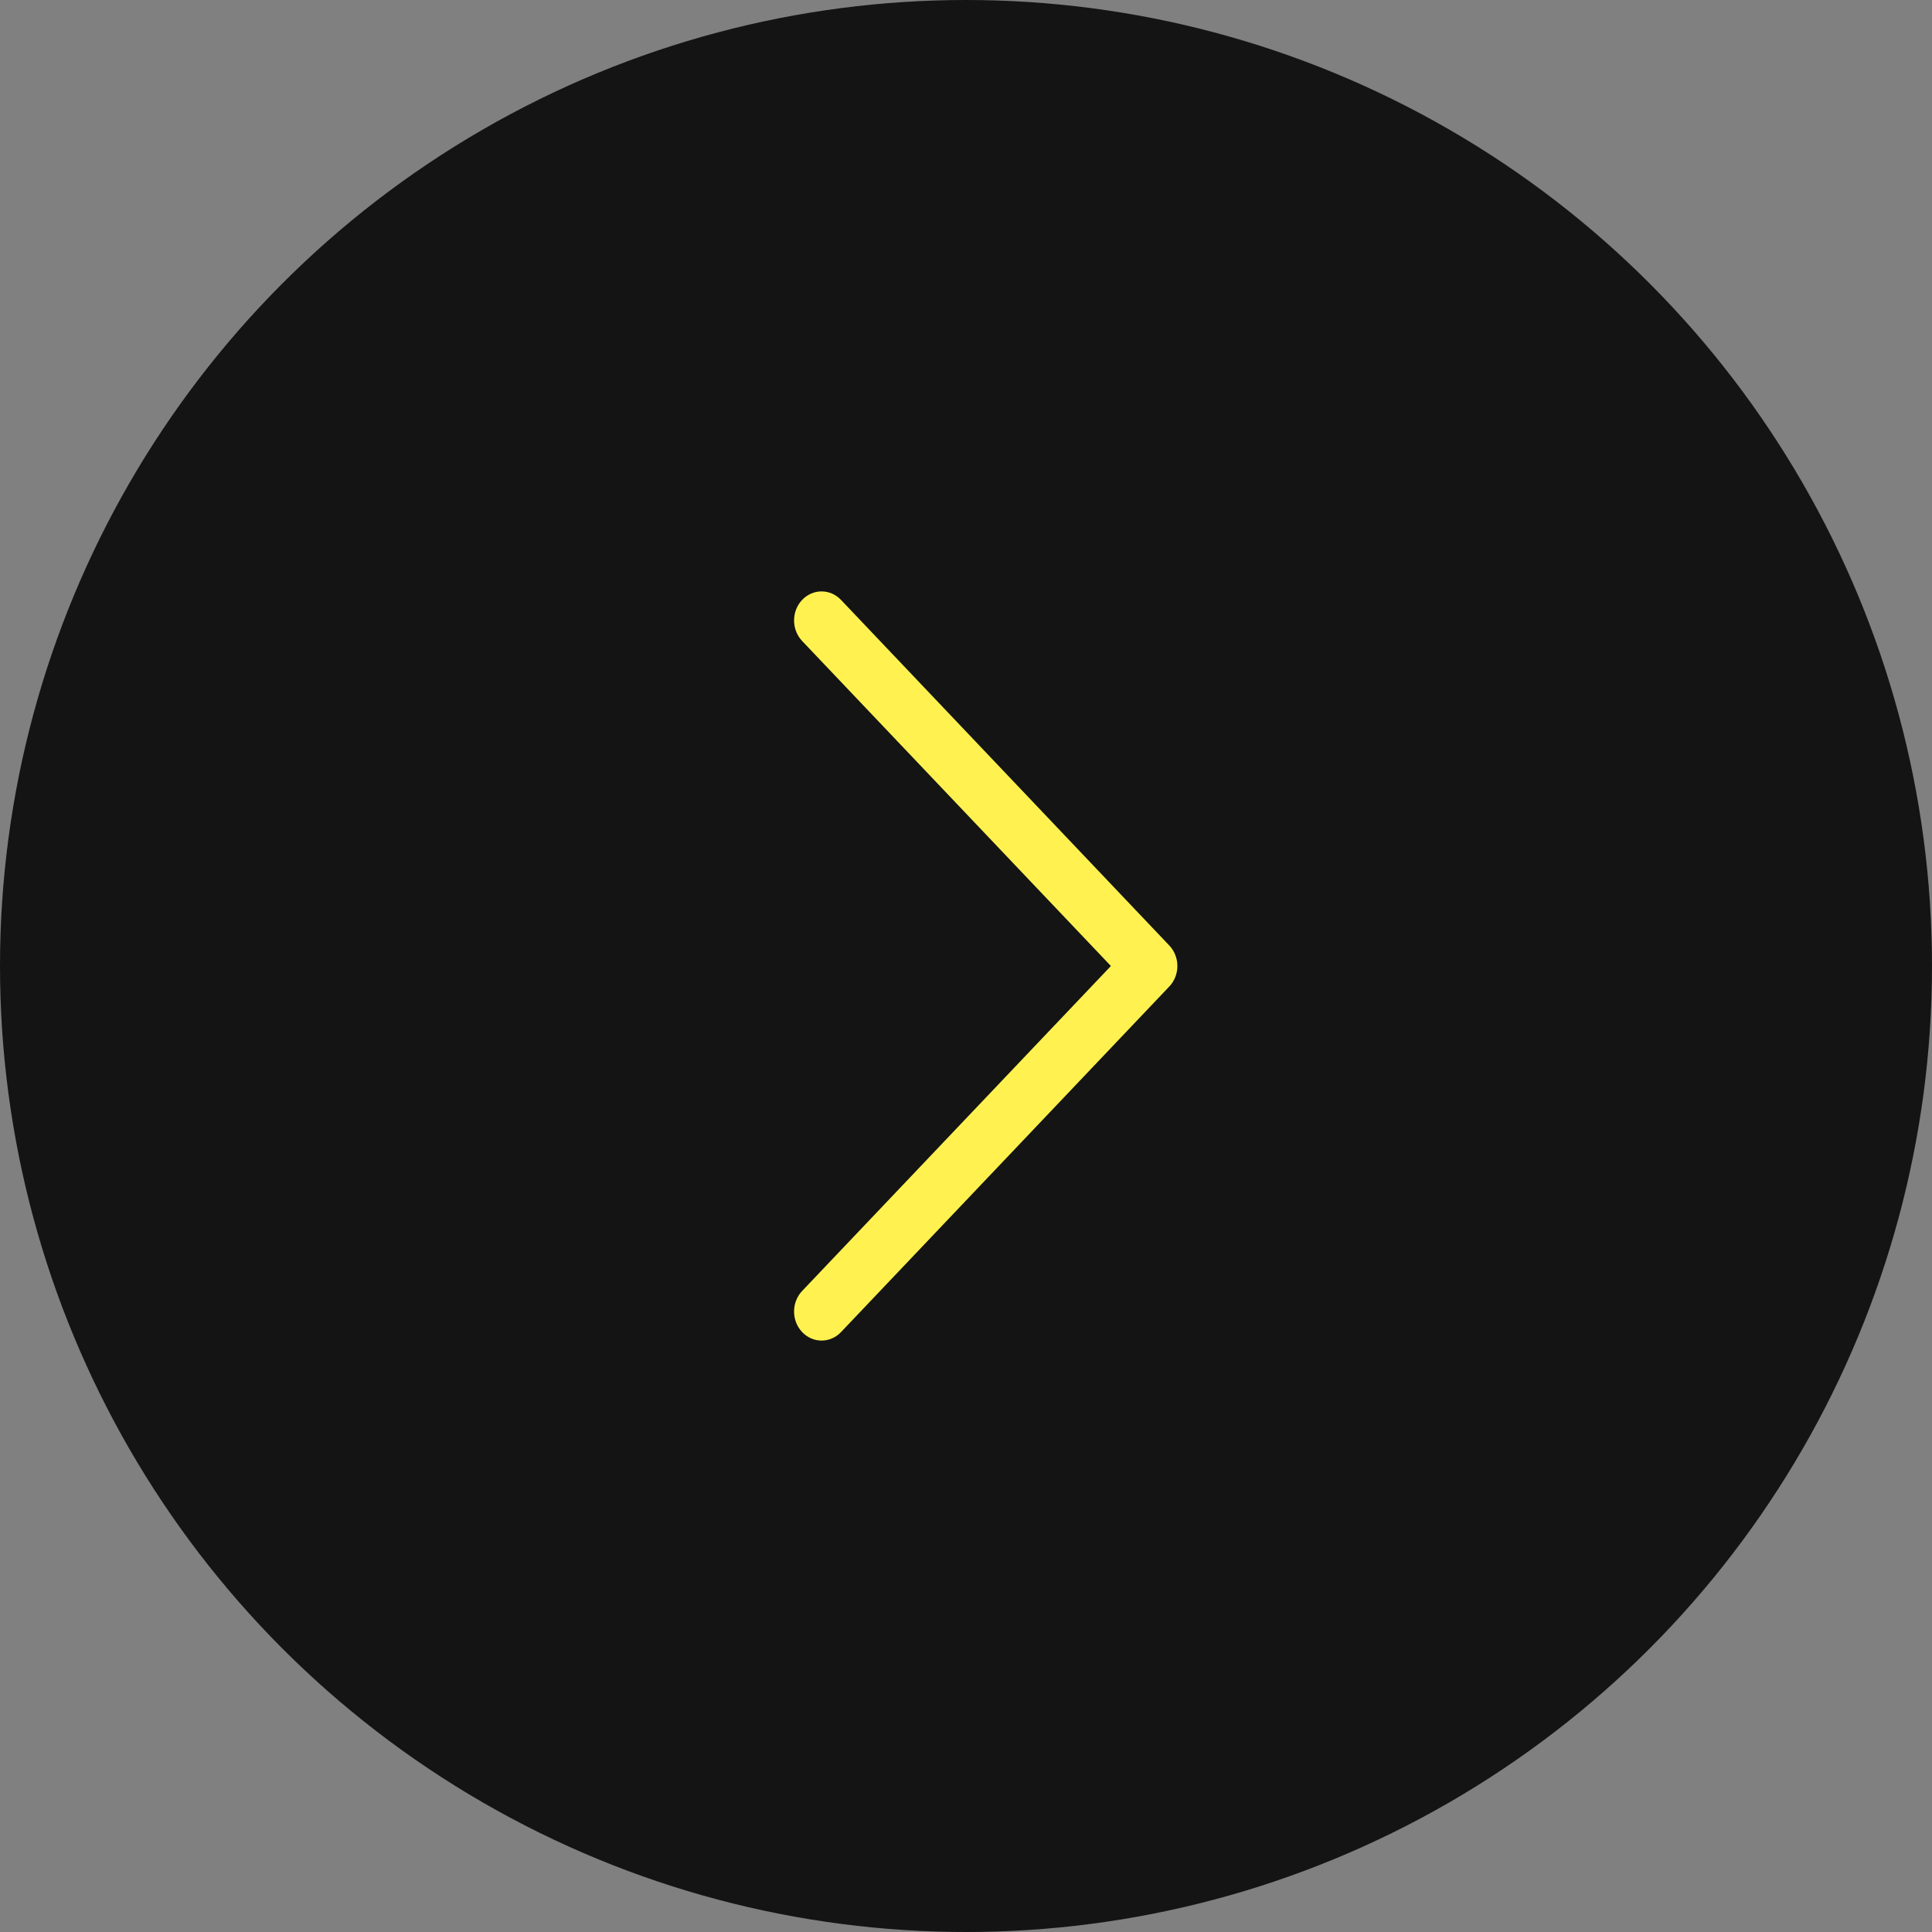 <?xml version="1.0" encoding="UTF-8"?> <svg xmlns="http://www.w3.org/2000/svg" width="49" height="49" viewBox="0 0 49 49" fill="none"><rect x="0" y="0" width="49" height="49" fill="#808080" stroke="none"/> <circle cx="24.5" cy="24.5" r="24.5" fill="#141414"></circle> <g clip-path="url(#clip0)"> <path d="M29.655 23.979L21.33 15.215C21.057 14.928 20.616 14.928 20.343 15.216C20.071 15.504 20.072 15.971 20.345 16.258L28.175 24.5L20.344 32.742C20.072 33.029 20.071 33.495 20.343 33.783C20.48 33.928 20.658 34 20.837 34C21.015 34 21.194 33.928 21.33 33.785L29.655 25.021C29.787 24.883 29.861 24.696 29.861 24.5C29.861 24.304 29.787 24.117 29.655 23.979Z" fill="#FFF250"></path> </g> <defs> <clipPath id="clip0"> <rect width="18" height="19" fill="white" transform="translate(16 15)"></rect> </clipPath> </defs> </svg> 